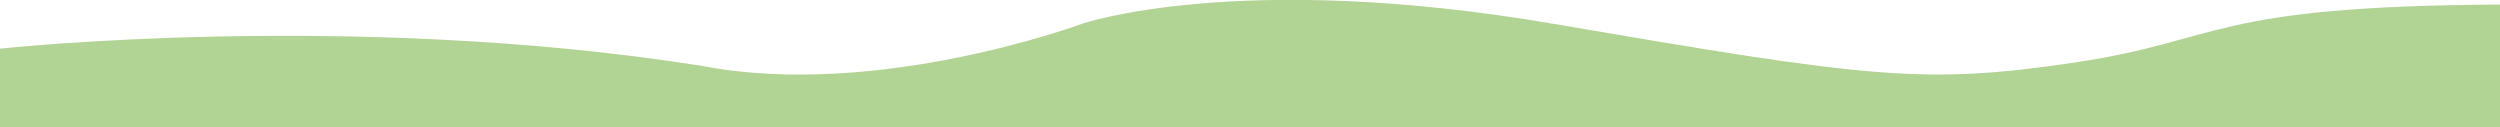 <?xml version="1.0" encoding="utf-8"?>
<!-- Generator: Adobe Illustrator 26.3.1, SVG Export Plug-In . SVG Version: 6.00 Build 0)  -->
<svg version="1.1" id="レイヤー_1" xmlns="http://www.w3.org/2000/svg" xmlns:xlink="http://www.w3.org/1999/xlink" x="0px"
	 y="0px" viewBox="0 0 1366 69.6" style="enable-background:new 0 0 1366 69.6;" xml:space="preserve">
<style type="text/css">
	.st0{fill:#B1D393;}
</style>
<path id="パス_688" class="st0" d="M0,26.6c0,0,192.1-20.9,383.5,9.4c96,18.5,207.7-23,207.7-23s85.4-29.4,257.5,0
	s202.1,33.5,284.6,21.2S1205.9,3.4,1366,2.5v67.1H0V26.6z"/>
</svg>
